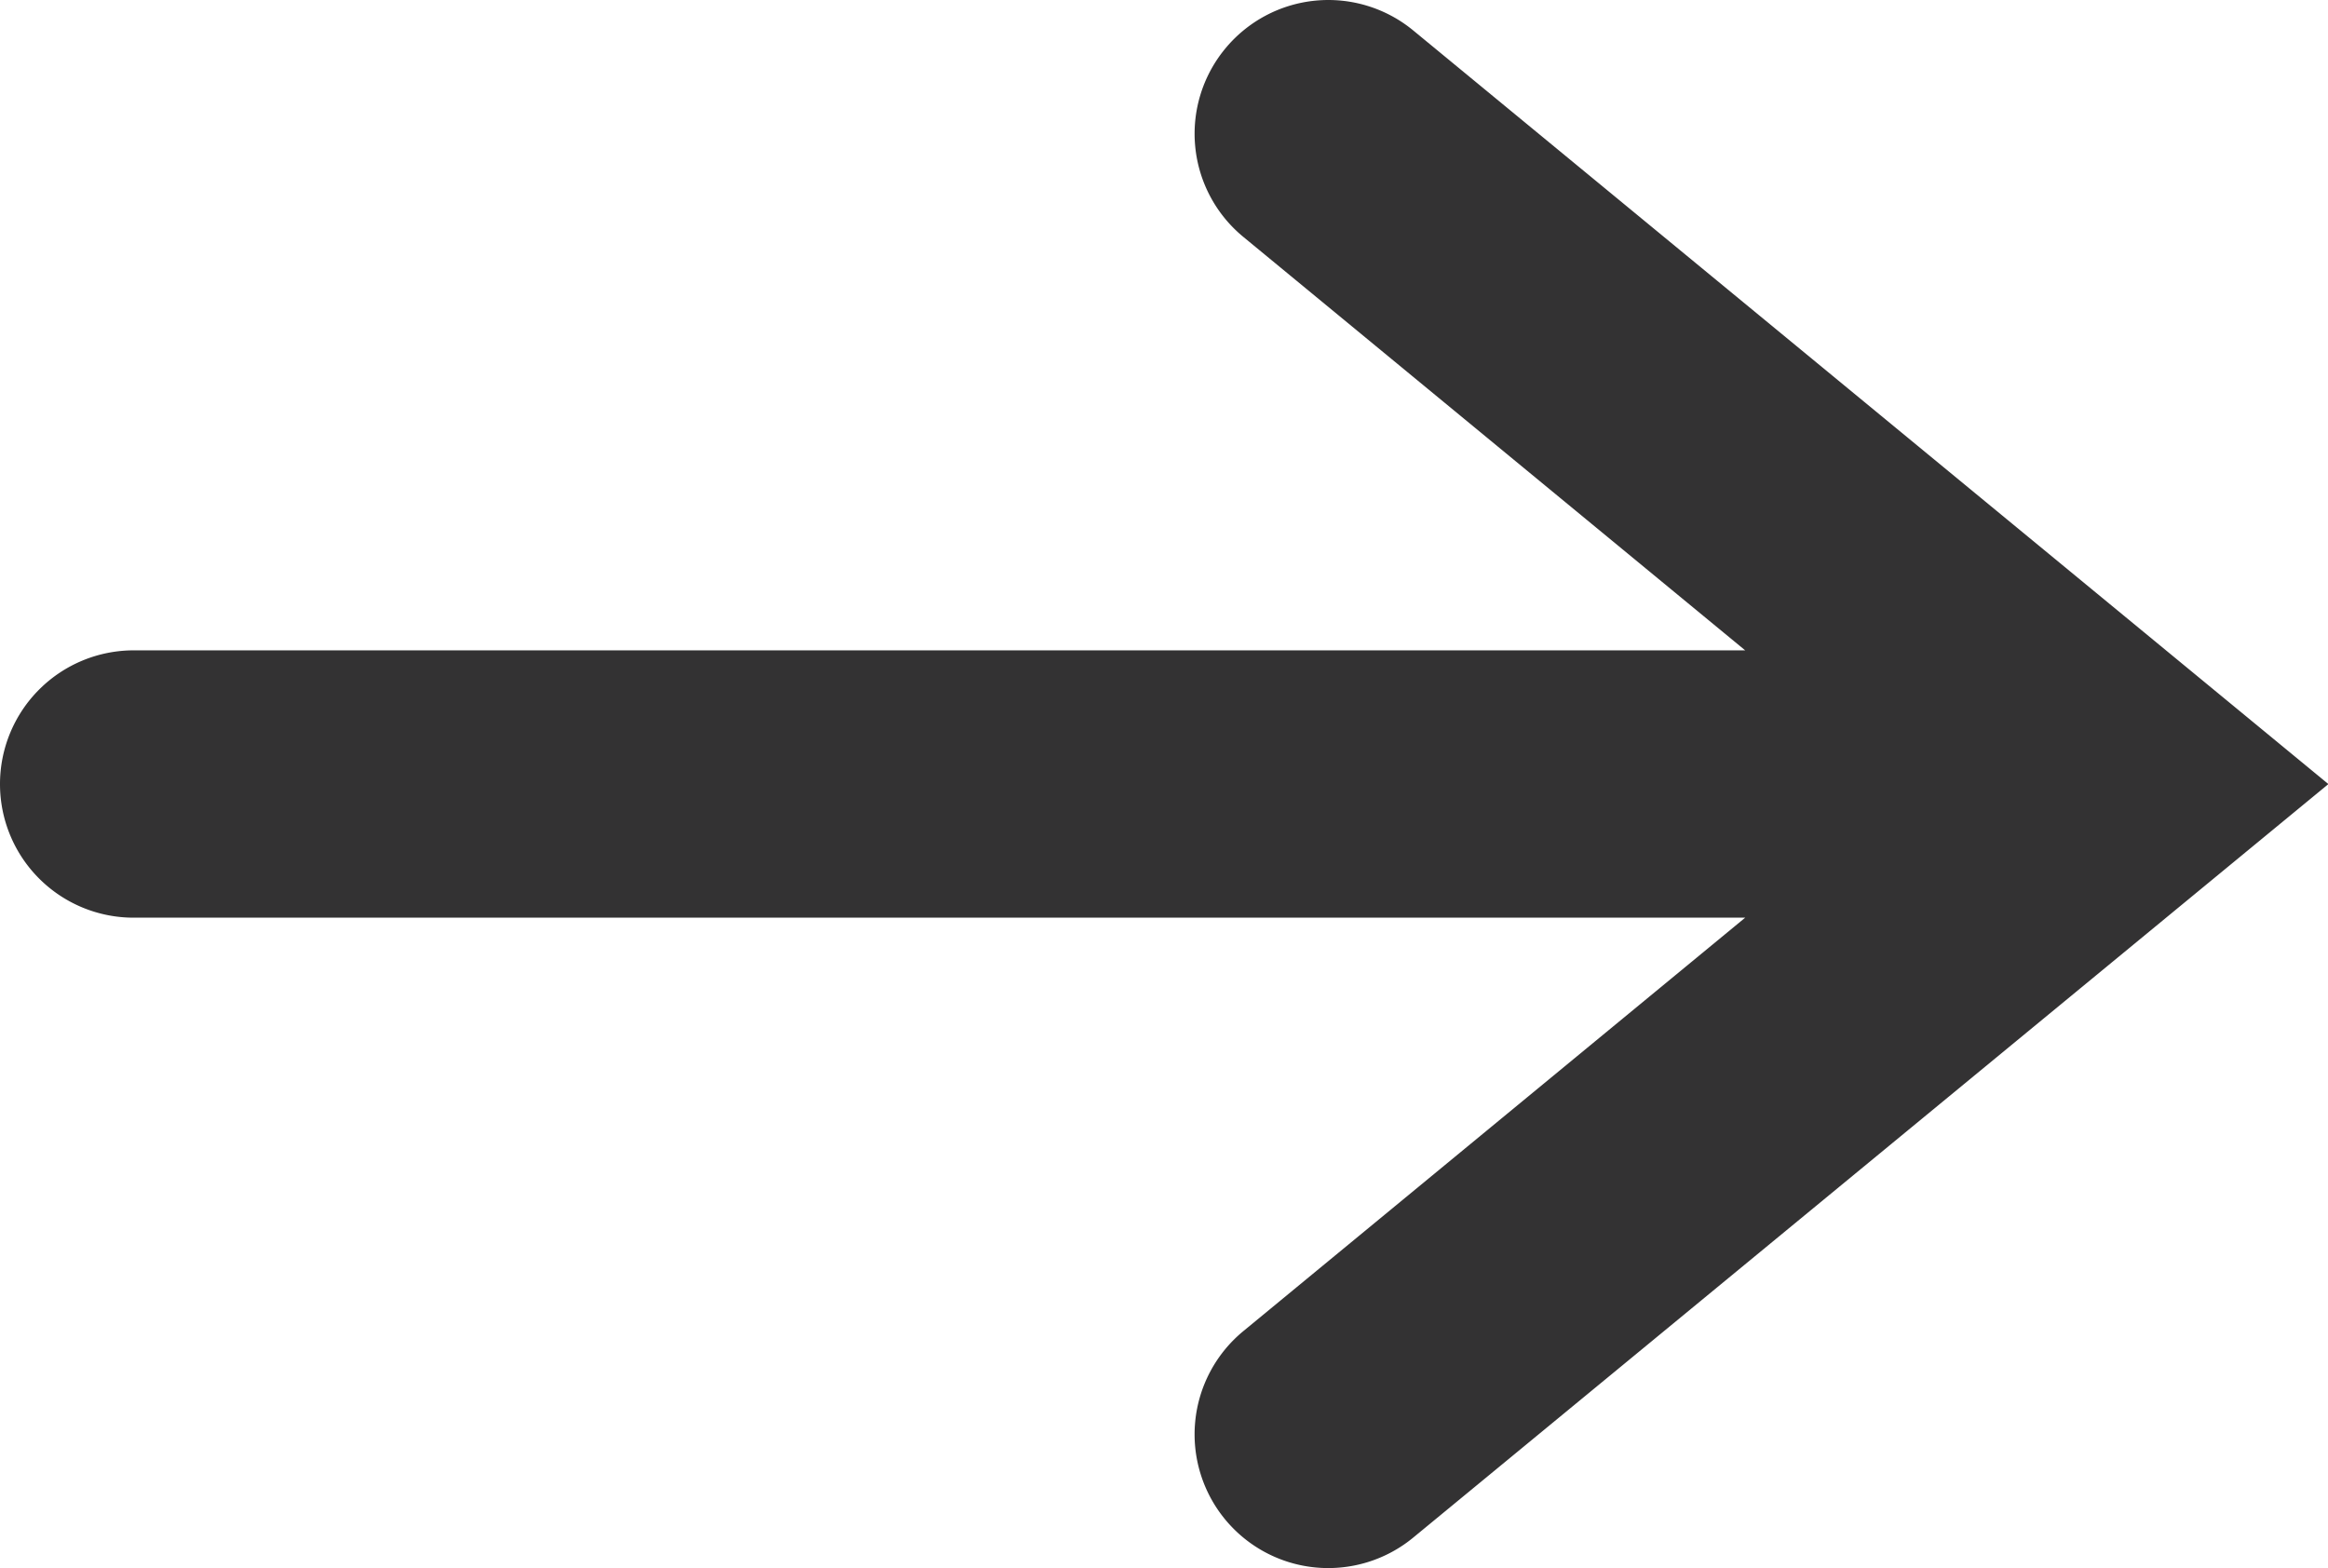 <svg id="Layer_1" data-name="Layer 1" xmlns="http://www.w3.org/2000/svg" viewBox="0 0 178.07 119.95"><defs><style>.cls-1{fill:#333233;}</style></defs><title>Sipky</title><path class="cls-1" d="M93.71,3.73h0A10.22,10.22,0,0,0,95.1,18.12l38.39,31.63H10.23A10.23,10.23,0,0,0,0,60H0A10.22,10.22,0,0,0,10.23,70.2H133.49L95.1,101.83a10.23,10.23,0,0,0-1.39,14.4h0a10.22,10.22,0,0,0,14.39,1.39l70-57.64-70-57.65A10.22,10.22,0,0,0,93.71,3.73Z"/></svg>